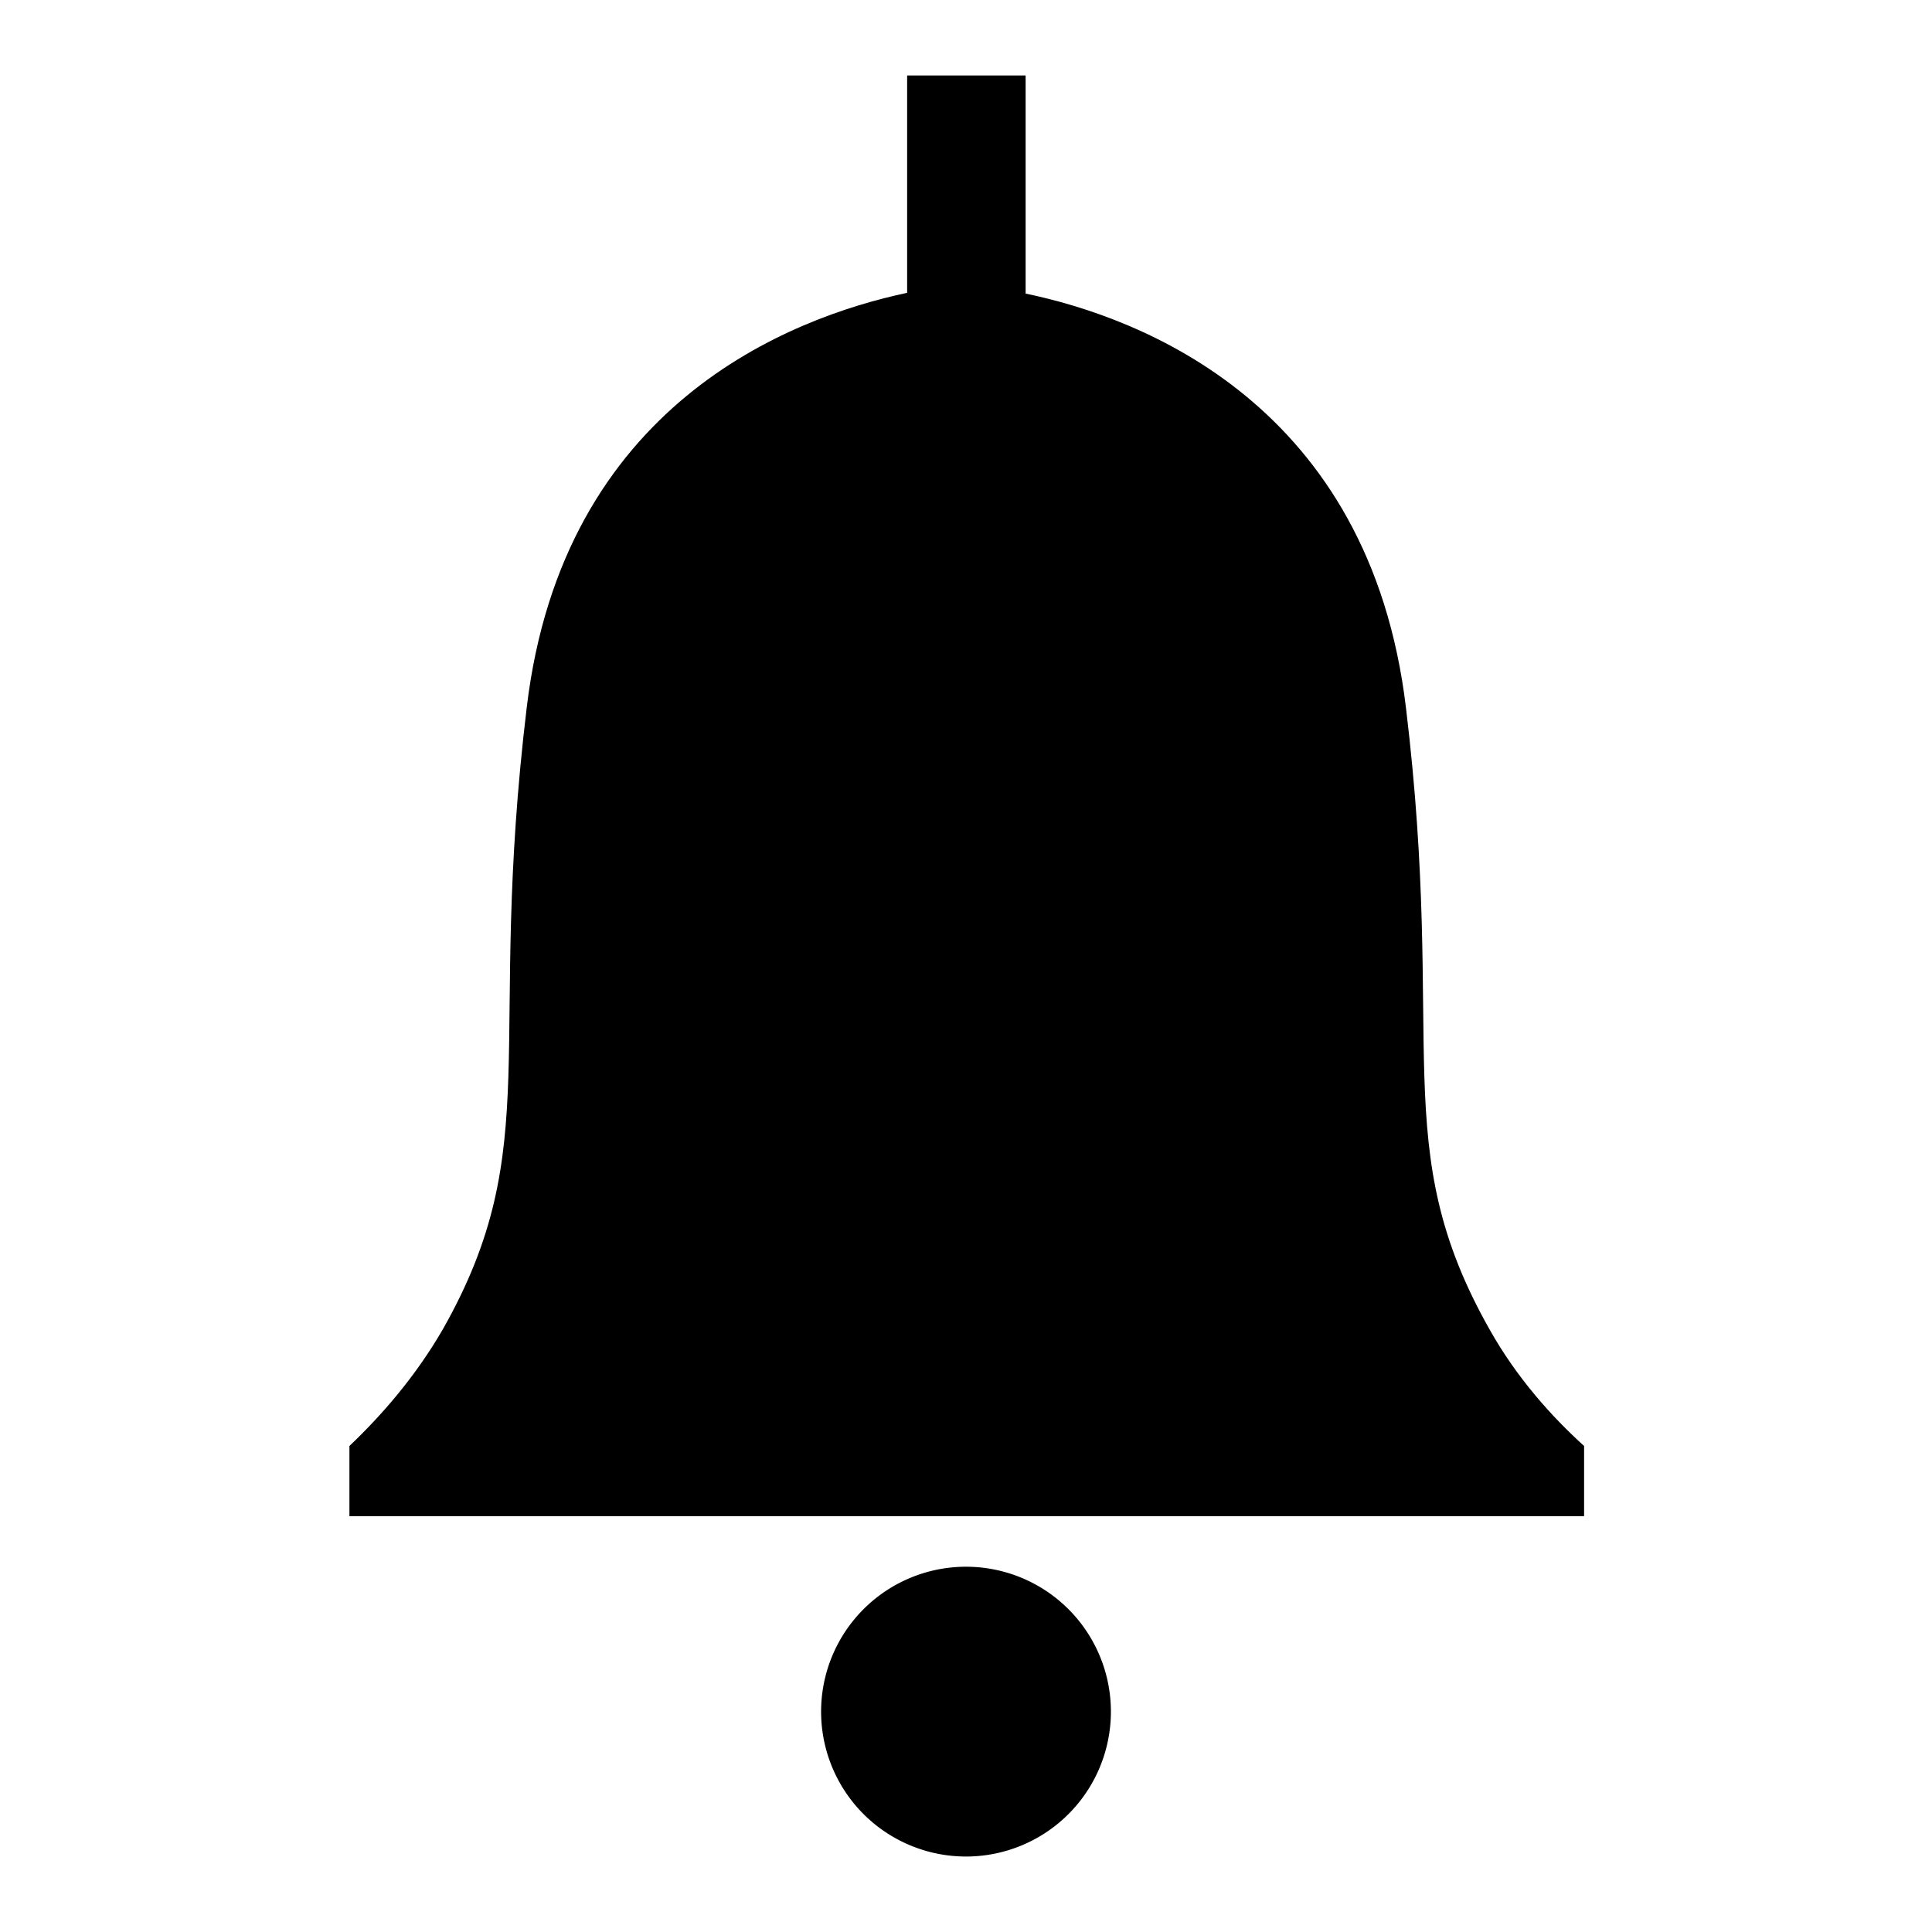 <?xml version="1.0" encoding="utf-8"?>
<!-- Svg Vector Icons : http://www.onlinewebfonts.com/icon -->
<!DOCTYPE svg PUBLIC "-//W3C//DTD SVG 1.1//EN" "http://www.w3.org/Graphics/SVG/1.1/DTD/svg11.dtd">
<svg version="1.1" xmlns="http://www.w3.org/2000/svg" xmlns:xlink="http://www.w3.org/1999/xlink" x="0px" y="0px" viewBox="0 0 256 256" enable-background="new 0 0 256 256" xml:space="preserve">
<g><g><g><g><path fill="#000000" d="M197.4,176.2c-13.7-24.2-5.7-37.6-11.1-82.4c-4.8-40.2-35-51.7-50.4-54.9V10h-15.7v28.8c-15.5,3.3-45.6,14.8-50.4,54.9c-5.4,44.8,2.6,58.2-11.1,82.4c-3.7,6.4-8.2,11.5-12.4,15.5v9.3h163.6v-9.3C205.6,187.7,201,182.6,197.4,176.2z"/><path fill="#000000" d="M108.8 226.8a19.2 19.2 0 1 0 38.4 0a19.2 19.2 0 1 0 -38.4 0z"/></g><g></g><g></g><g></g><g></g><g></g><g></g><g></g><g></g><g></g><g></g><g></g><g></g><g></g><g></g><g></g></g><g></g><g></g><g></g><g></g><g></g><g></g><g></g><g></g><g></g><g></g><g></g><g></g><g></g><g></g><g></g></g></g>
</svg>
